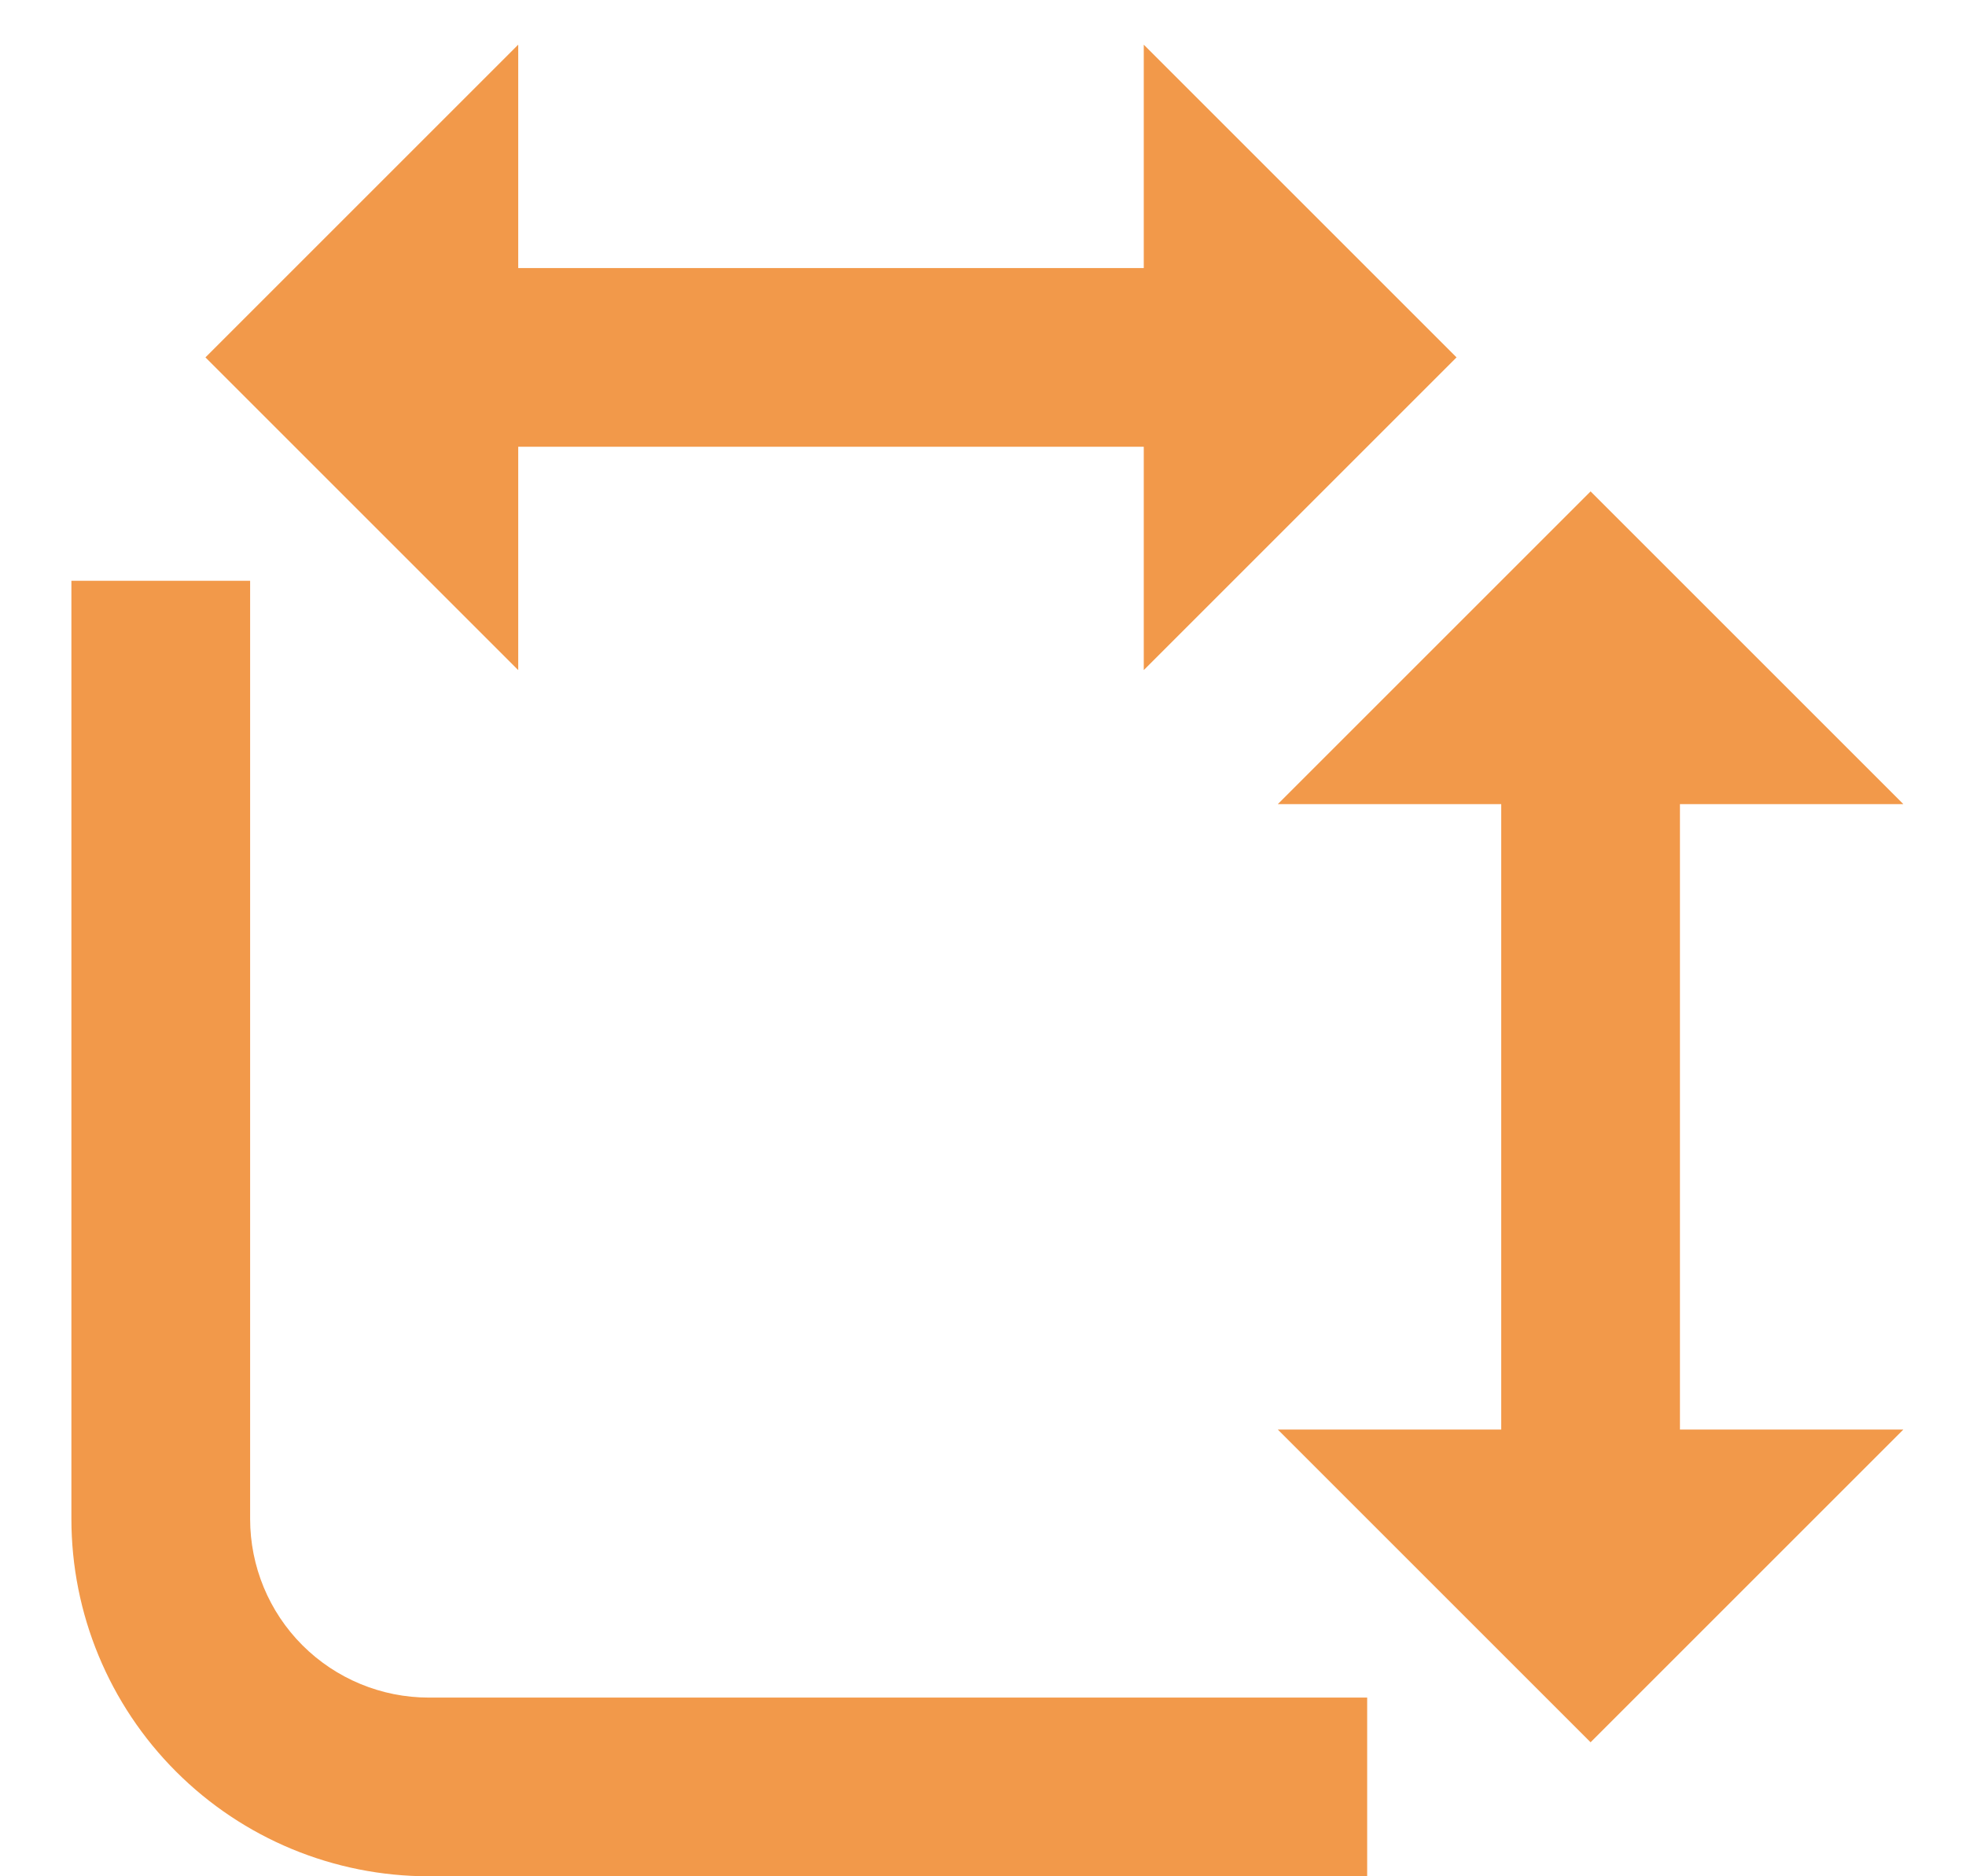 <svg width="22" height="21" viewBox="0 0 22 21" fill="none" xmlns="http://www.w3.org/2000/svg">
<path d="M5.799 3H12.799V0.5L16.299 4L12.799 7.5V5H5.799V7.5L2.299 4L5.799 0.5V3ZM0.799 17V6.5H2.799V17C2.799 17.53 3.009 18.039 3.384 18.414C3.759 18.789 4.268 19 4.799 19H15.299V21H4.799C3.738 21 2.72 20.579 1.97 19.828C1.22 19.078 0.799 18.061 0.799 17ZM18.799 16V9H21.299L17.799 5.5L14.299 9H16.799V16H14.299L17.799 19.5L21.299 16H18.799Z" fill="#F2994A"/>
</svg>
